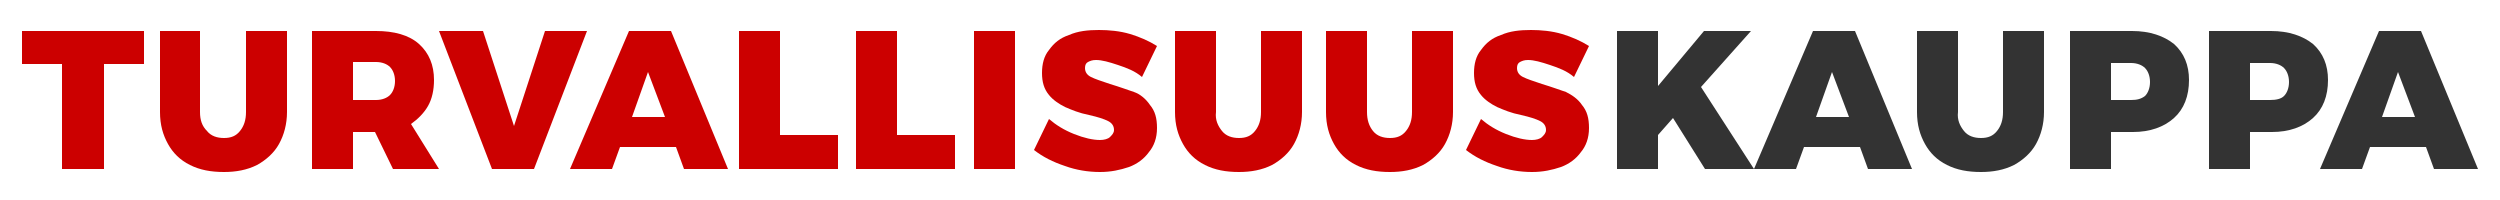 <svg version="1.2" baseProfile="tiny" xmlns="http://www.w3.org/2000/svg" xmlns:xlink="http://www.w3.org/1999/xlink"
	 x="0px" y="0px" width="250px" height="20px" viewBox="0 0 250 20" overflow="visible" xml:space="preserve">
<g>
	<path fill="#CC0000" d="M2.3,3.1h12.1v3.3h-4v10.5H6.2V6.4h-4V3.1z"/>
	<path fill="#CC0000" d="M20.7,13.1c0.4,0.5,1,0.7,1.7,0.7c0.7,0,1.2-0.2,1.6-0.7c0.4-0.5,0.6-1.1,0.6-1.9V3.1h4.1v8.1
		c0,1.2-0.3,2.3-0.8,3.2c-0.5,0.9-1.3,1.6-2.2,2.1c-1,0.5-2.1,0.7-3.3,0.7c-1.3,0-2.4-0.2-3.4-0.7c-1-0.5-1.7-1.2-2.2-2.1
		c-0.5-0.9-0.8-1.9-0.8-3.2V3.1H20v8.1C20,12,20.2,12.6,20.7,13.1z"/>
	<path fill="#CC0000" d="M39.3,16.9l-1.8-3.7h-2.2v3.7h-4.1V3.1h6.4c1.8,0,3.3,0.4,4.3,1.3c1,0.9,1.5,2.1,1.5,3.6
		c0,1-0.2,1.9-0.6,2.6c-0.4,0.7-1,1.3-1.7,1.8l2.8,4.5H39.3z M35.3,10h2.3c0.6,0,1.1-0.2,1.4-0.5c0.3-0.3,0.5-0.8,0.5-1.4
		c0-0.6-0.2-1.1-0.5-1.4c-0.3-0.3-0.8-0.5-1.4-0.5h-2.3V10z"/>
	<path fill="#CC0000" d="M43.9,3.1h4.4l3.1,9.5l3.1-9.5h4.2l-5.3,13.8h-4.2L43.9,3.1z"/>
	<path fill="#CC0000" d="M68.4,16.9l-0.8-2.2h-5.6l-0.8,2.2H57l5.9-13.8h4.2l5.7,13.8H68.4z M63.2,11.7h3.3l-1.7-4.5L63.2,11.7z"/>
	<path fill="#CC0000" d="M73.9,3.1H78v10.4h5.8v3.4h-9.9V3.1z"/>
	<path fill="#CC0000" d="M85.6,3.1h4.1v10.4h5.8v3.4h-9.9V3.1z"/>
	<path fill="#CC0000" d="M97.4,3.1h4.1v13.8h-4.1V3.1z"/>
	<path fill="#CC0000" d="M111.8,6.5c-0.9-0.3-1.6-0.5-2.2-0.5c-0.4,0-0.6,0.1-0.8,0.2c-0.2,0.1-0.3,0.3-0.3,0.6
		c0,0.4,0.2,0.7,0.6,0.9c0.4,0.2,1,0.4,1.9,0.7c1,0.3,1.8,0.6,2.4,0.8s1.2,0.7,1.6,1.3c0.5,0.6,0.7,1.3,0.7,2.3c0,1-0.3,1.8-0.8,2.4
		c-0.5,0.7-1.2,1.2-2,1.5c-0.9,0.3-1.8,0.5-2.9,0.5c-1.2,0-2.4-0.2-3.5-0.6c-1.2-0.4-2.2-0.9-3.1-1.6l1.5-3.1
		c0.7,0.6,1.5,1.1,2.5,1.5s1.9,0.6,2.6,0.6c0.4,0,0.8-0.1,1-0.3c0.2-0.2,0.4-0.4,0.4-0.7c0-0.4-0.2-0.7-0.6-0.9
		c-0.4-0.2-1-0.4-1.9-0.6c-1-0.2-1.7-0.5-2.4-0.8c-0.6-0.3-1.2-0.7-1.6-1.2c-0.5-0.6-0.7-1.3-0.7-2.2c0-0.9,0.2-1.7,0.7-2.3
		c0.5-0.7,1.1-1.2,2-1.5c0.9-0.4,1.9-0.5,3-0.5c1,0,2.1,0.1,3.1,0.4c1,0.3,1.9,0.7,2.7,1.2l-1.5,3.1C113.5,7.1,112.7,6.8,111.8,6.5z
		"/>
	<path fill="#CC0000" d="M122.2,13.1c0.4,0.5,1,0.7,1.7,0.7c0.7,0,1.2-0.2,1.6-0.7c0.4-0.5,0.6-1.1,0.6-1.9V3.1h4.1v8.1
		c0,1.2-0.3,2.3-0.8,3.2c-0.5,0.9-1.3,1.6-2.2,2.1c-1,0.5-2.1,0.7-3.3,0.7c-1.3,0-2.4-0.2-3.4-0.7c-1-0.5-1.7-1.2-2.2-2.1
		c-0.5-0.9-0.8-1.9-0.8-3.2V3.1h4.1v8.1C121.5,12,121.8,12.6,122.2,13.1z"/>
	<path fill="#CC0000" d="M137.3,13.1c0.4,0.5,1,0.7,1.7,0.7c0.7,0,1.2-0.2,1.6-0.7c0.4-0.5,0.6-1.1,0.6-1.9V3.1h4.1v8.1
		c0,1.2-0.3,2.3-0.8,3.2c-0.5,0.9-1.3,1.6-2.2,2.1c-1,0.5-2.1,0.7-3.3,0.7c-1.3,0-2.4-0.2-3.4-0.7c-1-0.5-1.7-1.2-2.2-2.1
		c-0.5-0.9-0.8-1.9-0.8-3.2V3.1h4.1v8.1C136.7,12,136.9,12.6,137.3,13.1z"/>
	<path fill="#CC0000" d="M155,6.5c-0.9-0.3-1.6-0.5-2.2-0.5c-0.4,0-0.6,0.1-0.8,0.2c-0.2,0.1-0.3,0.3-0.3,0.6c0,0.4,0.2,0.7,0.6,0.9
		c0.4,0.2,1,0.4,1.9,0.7c1,0.3,1.8,0.6,2.4,0.8c0.6,0.3,1.2,0.7,1.6,1.3c0.5,0.6,0.7,1.3,0.7,2.3c0,1-0.3,1.8-0.8,2.4
		c-0.5,0.7-1.2,1.2-2,1.5c-0.9,0.3-1.8,0.5-2.9,0.5c-1.2,0-2.4-0.2-3.5-0.6c-1.2-0.4-2.2-0.9-3.1-1.6l1.5-3.1
		c0.7,0.6,1.5,1.1,2.5,1.5s1.9,0.6,2.6,0.6c0.4,0,0.8-0.1,1-0.3c0.2-0.2,0.4-0.4,0.4-0.7c0-0.4-0.2-0.7-0.6-0.9
		c-0.4-0.2-1-0.4-1.9-0.6c-1-0.2-1.7-0.5-2.4-0.8c-0.6-0.3-1.2-0.7-1.6-1.2c-0.5-0.6-0.7-1.3-0.7-2.2c0-0.9,0.2-1.7,0.7-2.3
		c0.5-0.7,1.1-1.2,2-1.5c0.9-0.4,1.9-0.5,3-0.5c1,0,2.1,0.1,3.1,0.4c1,0.3,1.9,0.7,2.7,1.2l-1.5,3.1C156.7,7.1,155.9,6.8,155,6.5z"
		/>
	<path fill="#333333" d="M175.4,16.9h-4.9l-3.2-5.1l-1.5,1.7v3.4h-4.1V3.1h4.1v5.5l4.6-5.5h4.7l-5,5.6L175.4,16.9z"/>
	<path fill="#333333" d="M186.8,16.9l-0.8-2.2h-5.6l-0.8,2.2h-4.2l5.9-13.8h4.2l5.7,13.8H186.8z M181.6,11.7h3.3l-1.7-4.5
		L181.6,11.7z"/>
	<path fill="#333333" d="M196.4,13.1c0.4,0.5,1,0.7,1.7,0.7c0.7,0,1.2-0.2,1.6-0.7c0.4-0.5,0.6-1.1,0.6-1.9V3.1h4.1v8.1
		c0,1.2-0.3,2.3-0.8,3.2c-0.5,0.9-1.3,1.6-2.2,2.1c-1,0.5-2.1,0.7-3.3,0.7c-1.3,0-2.4-0.2-3.4-0.7c-1-0.5-1.7-1.2-2.2-2.1
		c-0.5-0.9-0.8-1.9-0.8-3.2V3.1h4.1v8.1C195.7,12,196,12.6,196.4,13.1z"/>
	<path fill="#333333" d="M217.4,4.4c1,0.9,1.5,2.1,1.5,3.6c0,1.6-0.5,2.9-1.5,3.8c-1,0.9-2.4,1.4-4.1,1.4l-2.2,0v3.7H207V3.1h6.2
		C215,3.1,216.4,3.6,217.4,4.4z M214.5,9.6c0.3-0.3,0.5-0.8,0.5-1.4c0-0.6-0.2-1.1-0.5-1.4c-0.3-0.3-0.8-0.5-1.4-0.5h-2V10h2
		C213.7,10,214.1,9.9,214.5,9.6z"/>
	<path fill="#333333" d="M231.3,4.4c1,0.9,1.5,2.1,1.5,3.6c0,1.6-0.5,2.9-1.5,3.8c-1,0.9-2.4,1.4-4.1,1.4l-2.2,0v3.7h-4.1V3.1h6.2
		C228.9,3.1,230.3,3.6,231.3,4.4z M228.4,9.6c0.3-0.3,0.5-0.8,0.5-1.4c0-0.6-0.2-1.1-0.5-1.4c-0.3-0.3-0.8-0.5-1.4-0.5h-2V10h2
		C227.6,10,228.1,9.9,228.4,9.6z"/>
	<path fill="#333333" d="M243.4,16.9l-0.8-2.2H237l-0.8,2.2H232l5.9-13.8h4.2l5.7,13.8H243.4z M238.2,11.7h3.3l-1.7-4.5L238.2,11.7z
		"/>
</g>
</svg>

